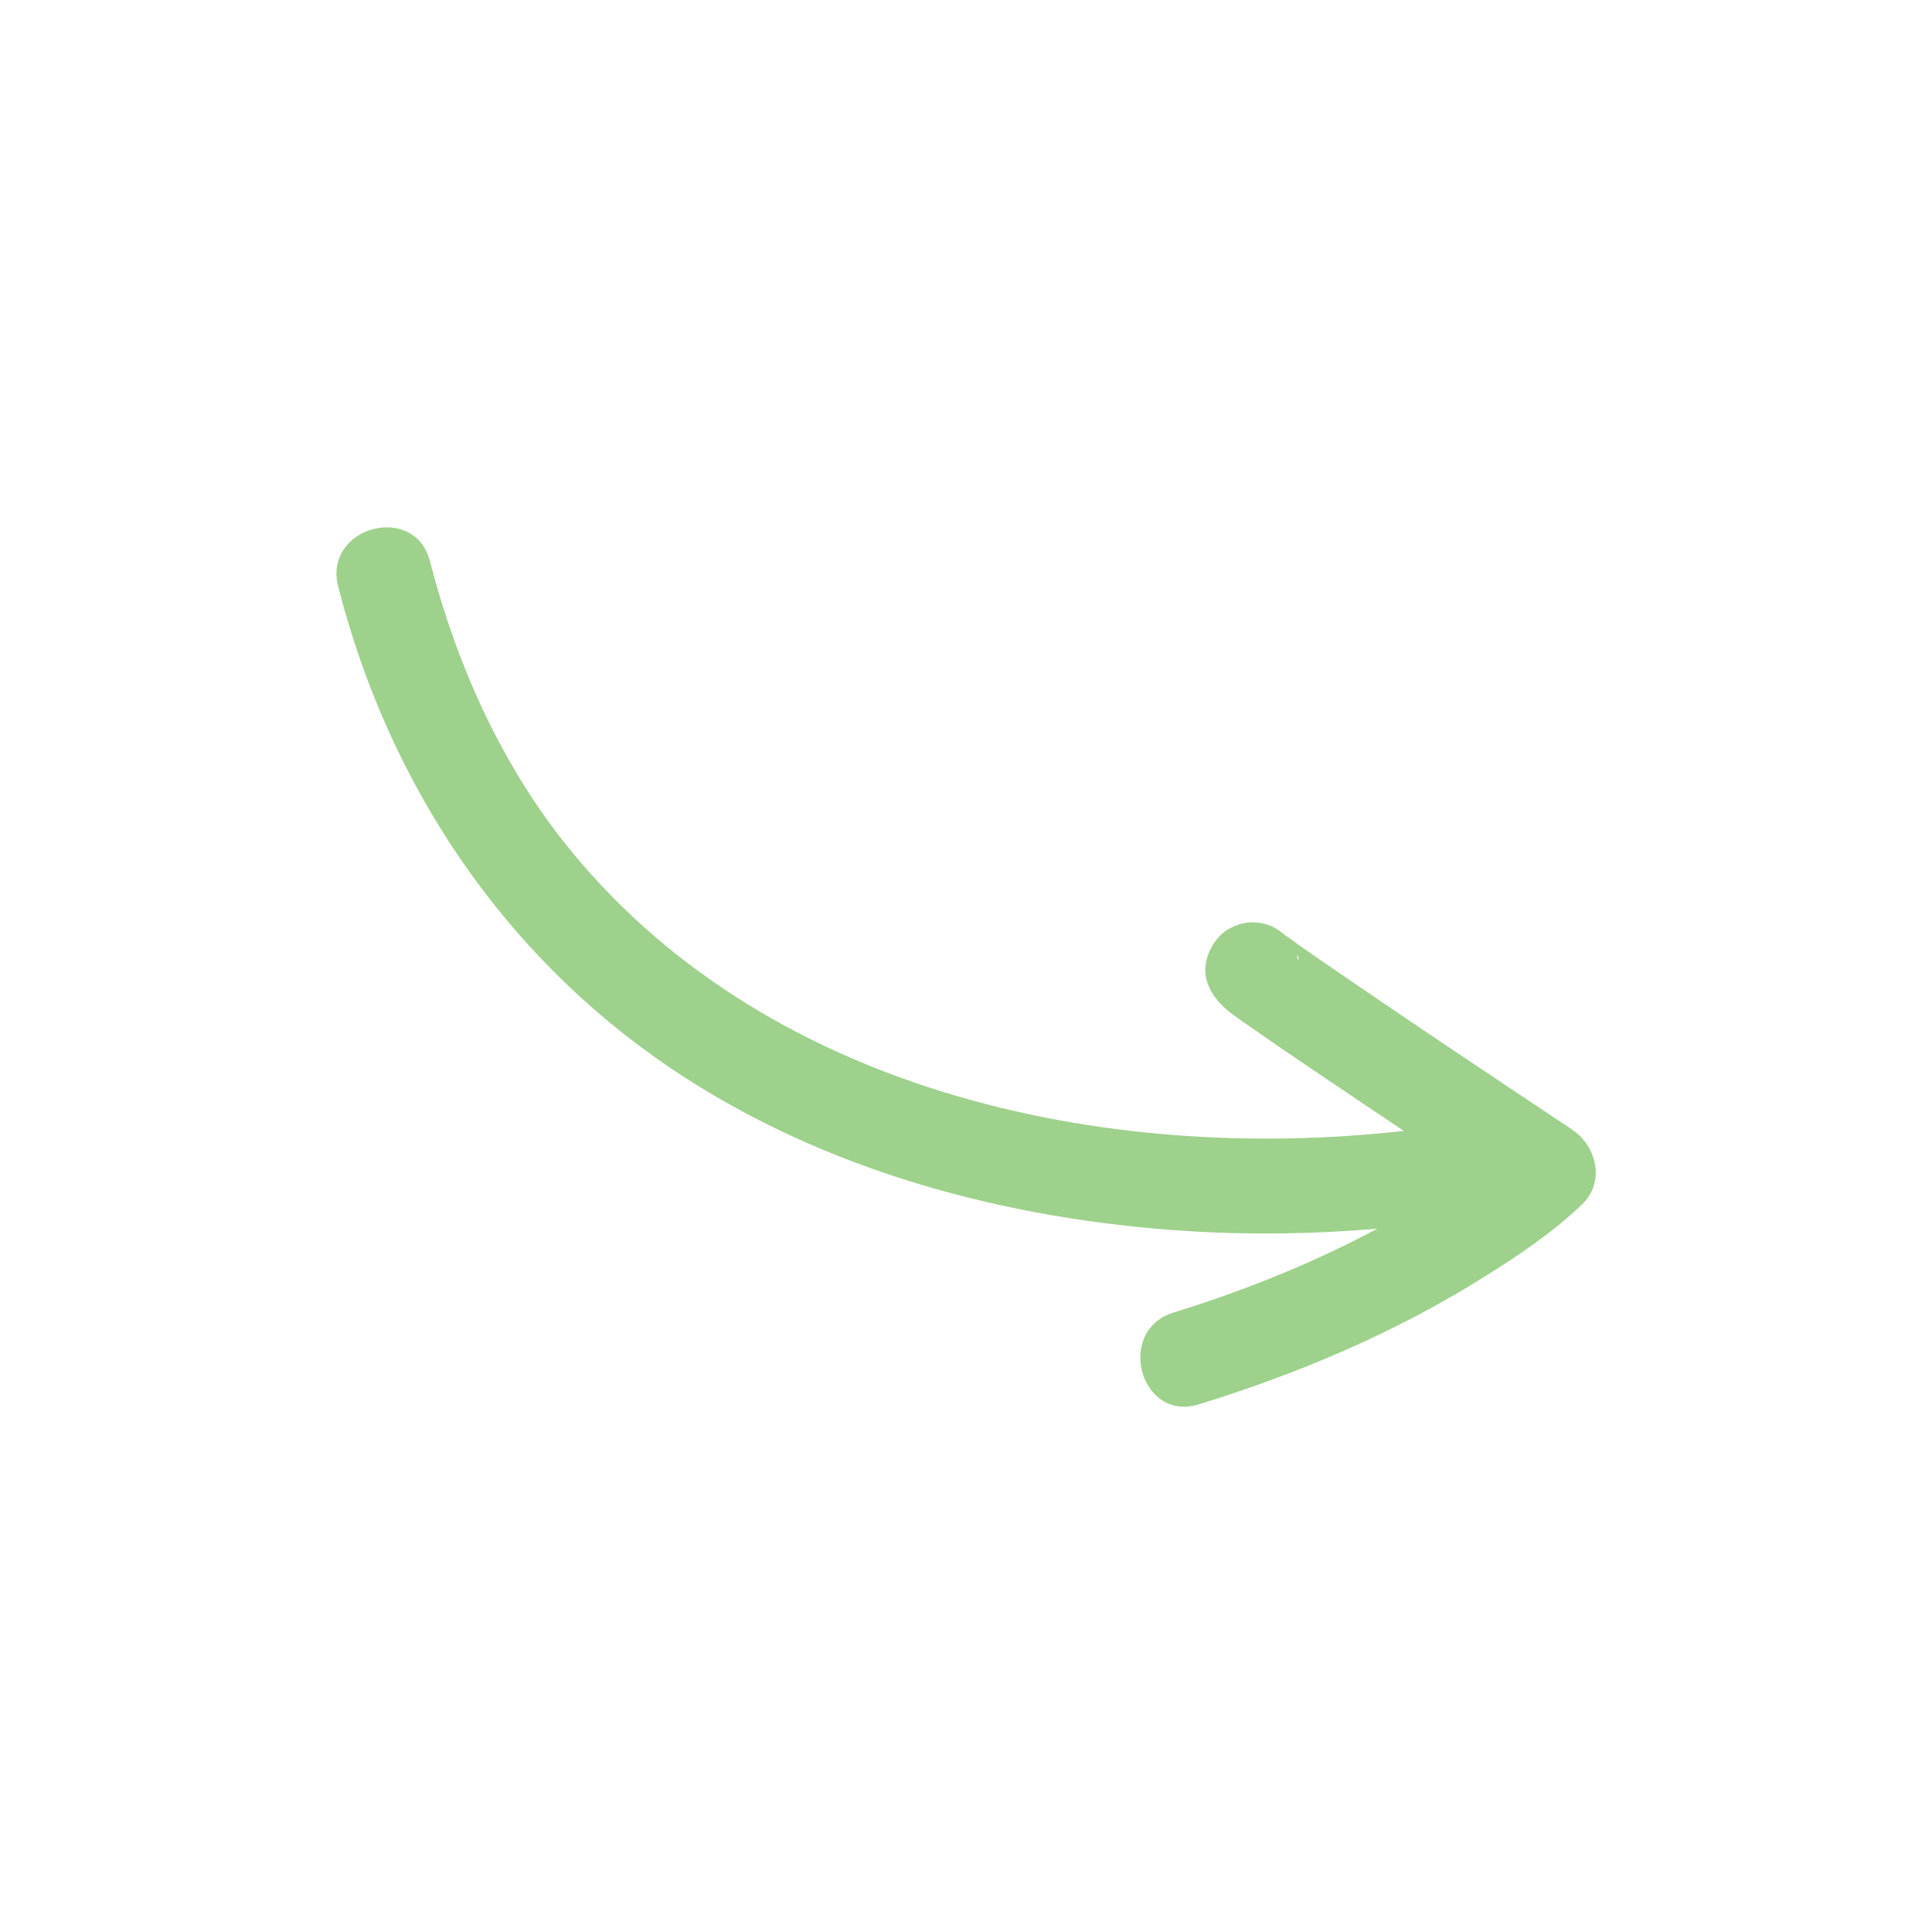 <?xml version="1.0" encoding="UTF-8"?> <svg xmlns="http://www.w3.org/2000/svg" viewBox="0 0 100 100" fill-rule="evenodd"><path d="m81.379 58.469c-4.379-2.91-8.75-5.828-13.078-8.809-0.488-0.34-0.988-0.68-1.469-1.031-0.141-0.102-0.281-0.211-0.422-0.301-0.379-0.34-0.891-0.57-1.539-0.59-0.602-0.02-1.34 0.281-1.75 0.719-0.578 0.621-0.922 1.559-0.629 2.398 0.398 1.172 1.461 1.75 2.41 2.422 1.172 0.82 2.359 1.629 3.551 2.43 1.398 0.949 2.809 1.891 4.211 2.828-15.602 1.75-33.32-2.078-43.512-15-3.309-4.199-5.559-9.281-6.898-14.488-0.789-3.07-5.539-1.77-4.75 1.309 2.59 10.148 8.449 18.988 17.148 24.891 7.91 5.359 17.48 7.898 26.93 8.48 3.238 0.199 6.481 0.141 9.711-0.129-3.359 1.789-6.898 3.211-10.551 4.34-3.019 0.93-1.73 5.691 1.309 4.75 5.129-1.578 10.148-3.699 14.699-6.551 1.781-1.109 3.602-2.328 5.129-3.789 1.211-1.148 0.781-3.019-0.5-3.871zm-14.148-8.93c-0.02 0.059-0.031 0.121-0.051 0.18-0.02-0.102-0.039-0.211-0.078-0.309 0.09 0.141 0.148 0.211 0.121 0.129zm-0.629-1.031-0.02-0.02s0.012 0 0.02 0.012z" fill="#9ed18c"></path></svg> 